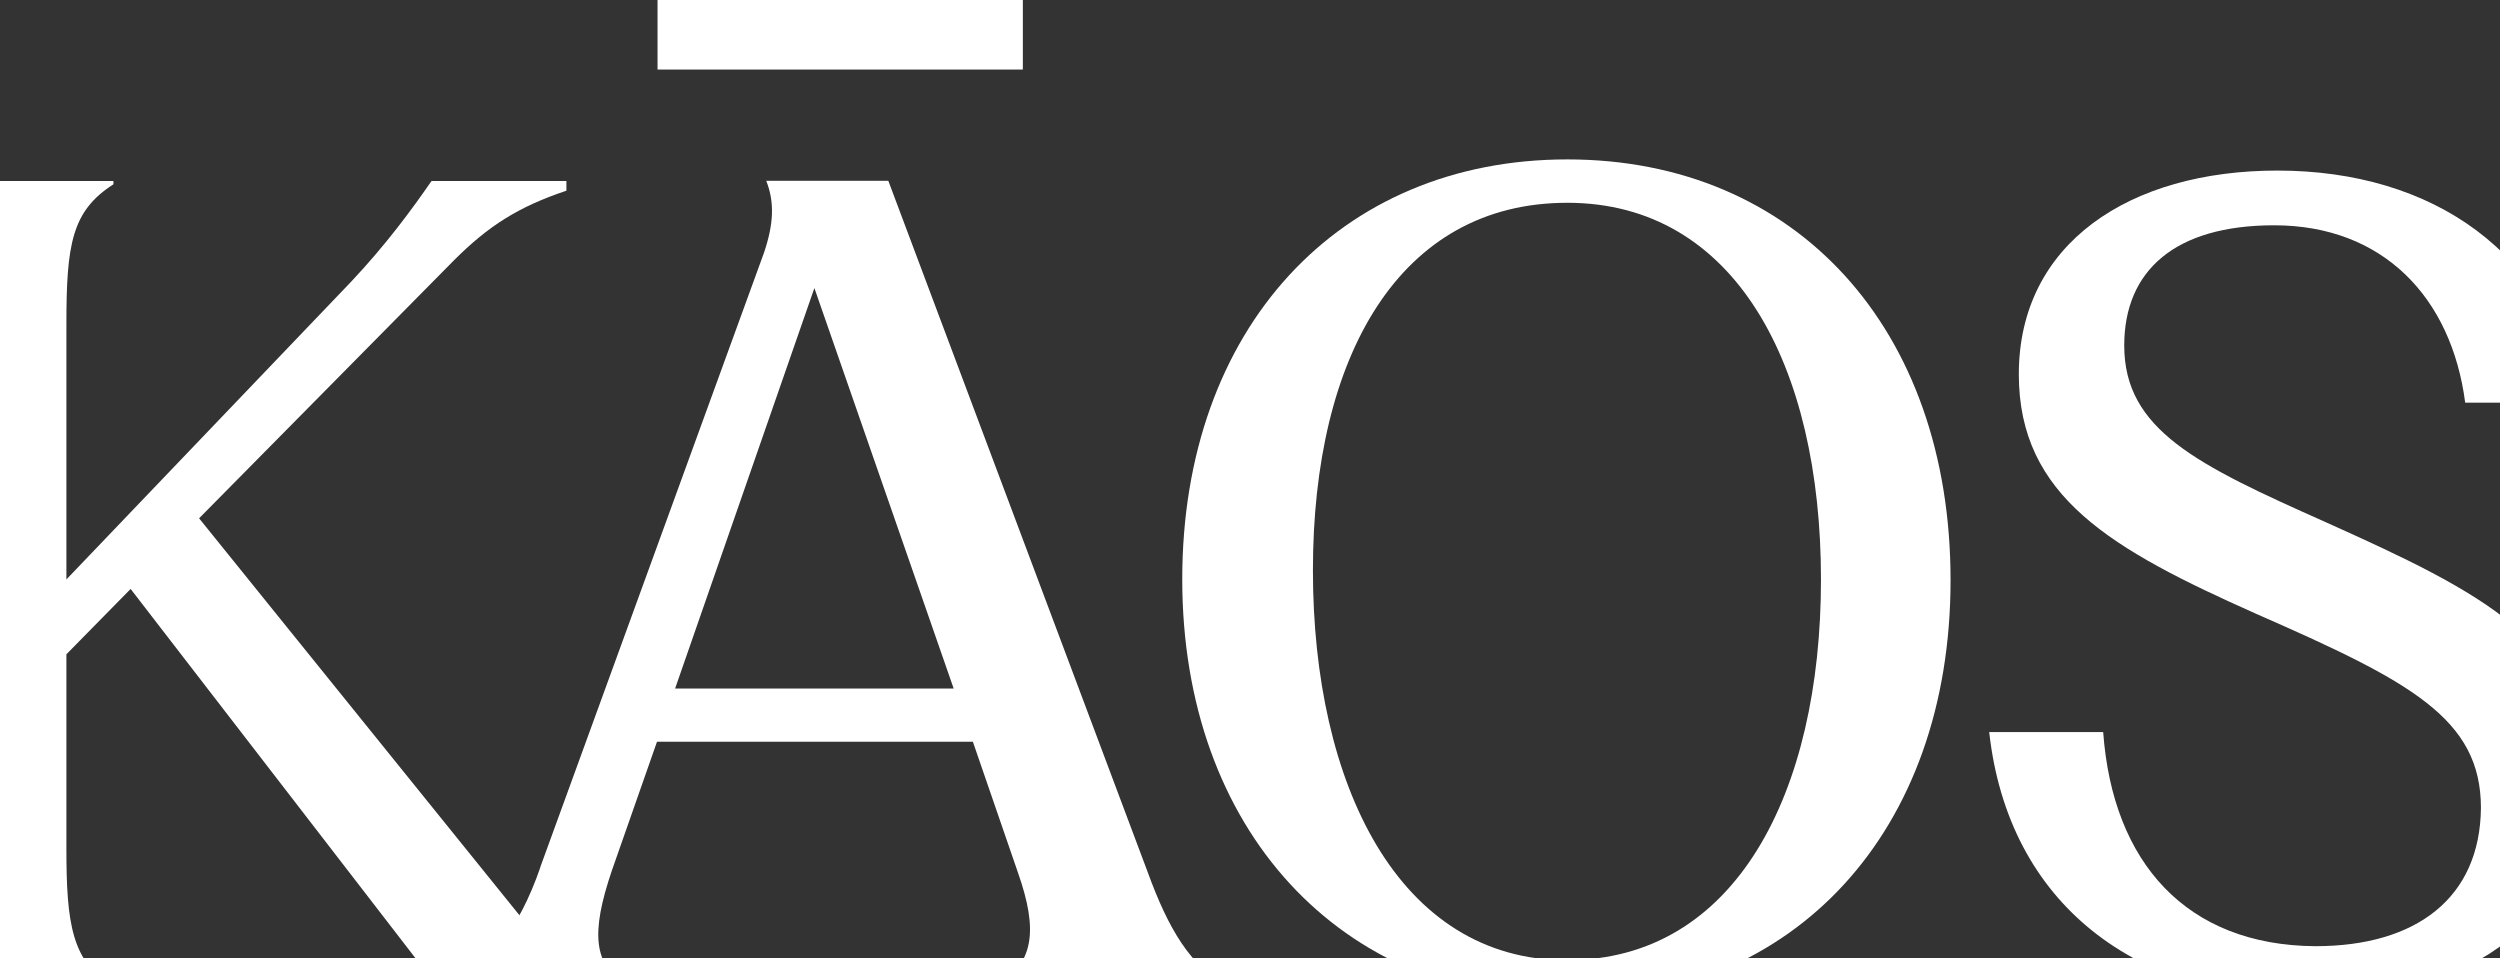 <svg width="1440" height="552" viewBox="0 0 1440 552" fill="none" xmlns="http://www.w3.org/2000/svg">
<rect x="0" y="0" width="1440" height="552" fill="#333333" stroke="none"/>
<path d="M-58 568.726C-33.965 553.967 -30.908 532.357 -30.908 488.503V186.904C-30.908 140.626 -33.965 121.546 -58 106.155V104.257H65.338V106.155C41.303 121.546 38.246 140.732 38.246 186.904V333.751L202.275 162.237C222.621 140.626 237.485 120.281 248.553 104.257H326.246V109.844C298.521 119.121 281.233 130.19 261.52 149.903L114.673 298.541L331.201 566.828V571.15H254.141L75.247 339.232L38.246 376.866V488.503C38.246 532.251 41.303 553.862 65.338 568.726V571.15H-58V568.726Z" fill="white"/>
<path d="M311.171 499.573L440.097 145.476C445.684 128.82 446.211 116.486 441.362 104.152H511.675L660.946 501.997C673.28 535.941 685.613 555.654 706.591 568.621V571.045H572.079V569.148C596.114 555.549 598.012 535.836 586.31 502.524L560.378 427.256H378.428L352.495 501.259C340.161 537.628 341.426 556.182 362.404 569.148V571.045H259.411V569.148C281.022 555.549 298.31 537.101 311.277 499.467L311.171 499.573ZM549.309 396.58L469.086 165.927L388.864 396.58H549.203H549.309Z" fill="white"/>
<path d="M680.975 333.646C680.975 189.329 771.107 91.818 902.773 91.818C1034.44 91.818 1123.52 189.224 1123.52 334.173C1123.52 479.121 1033.38 576 902.773 576C772.161 576 680.975 477.962 680.975 333.646ZM902.773 553.019C999.441 553.019 1048.88 457.089 1048.88 333.751C1048.88 210.413 999.441 116.802 902.773 116.802C806.105 116.802 756.243 205.142 756.243 328.48C756.243 451.818 805.473 553.124 902.773 553.124V553.019Z" fill="white"/>
<path d="M1145.76 421.669H1211.43C1216.92 497.043 1259.51 544.48 1333.61 545.007C1392.01 545.007 1428.49 517.072 1429.02 465.417C1429.02 413.763 1388.32 392.469 1299.56 353.57C1216.28 316.463 1162.84 286.103 1162.84 215.578C1162.84 140.205 1226.61 98.249 1311.79 98.249C1401.19 98.249 1470.45 145.687 1484.99 231.918H1419.95C1412.04 171.198 1372.51 129.769 1309.89 129.769C1252.76 129.769 1223.56 155.912 1223.56 199.028C1223.56 247.625 1265.51 267.76 1339.1 300.545C1429.65 341.236 1489.21 370.436 1489.21 448.234C1489.21 526.032 1424.17 575.895 1332.35 575.895C1230.83 575.895 1156.72 521.183 1145.76 421.458V421.669Z" fill="white"/>
<path d="M589.157 0H378.744V40.059H589.157V0Z" fill="white"/>
</svg>
